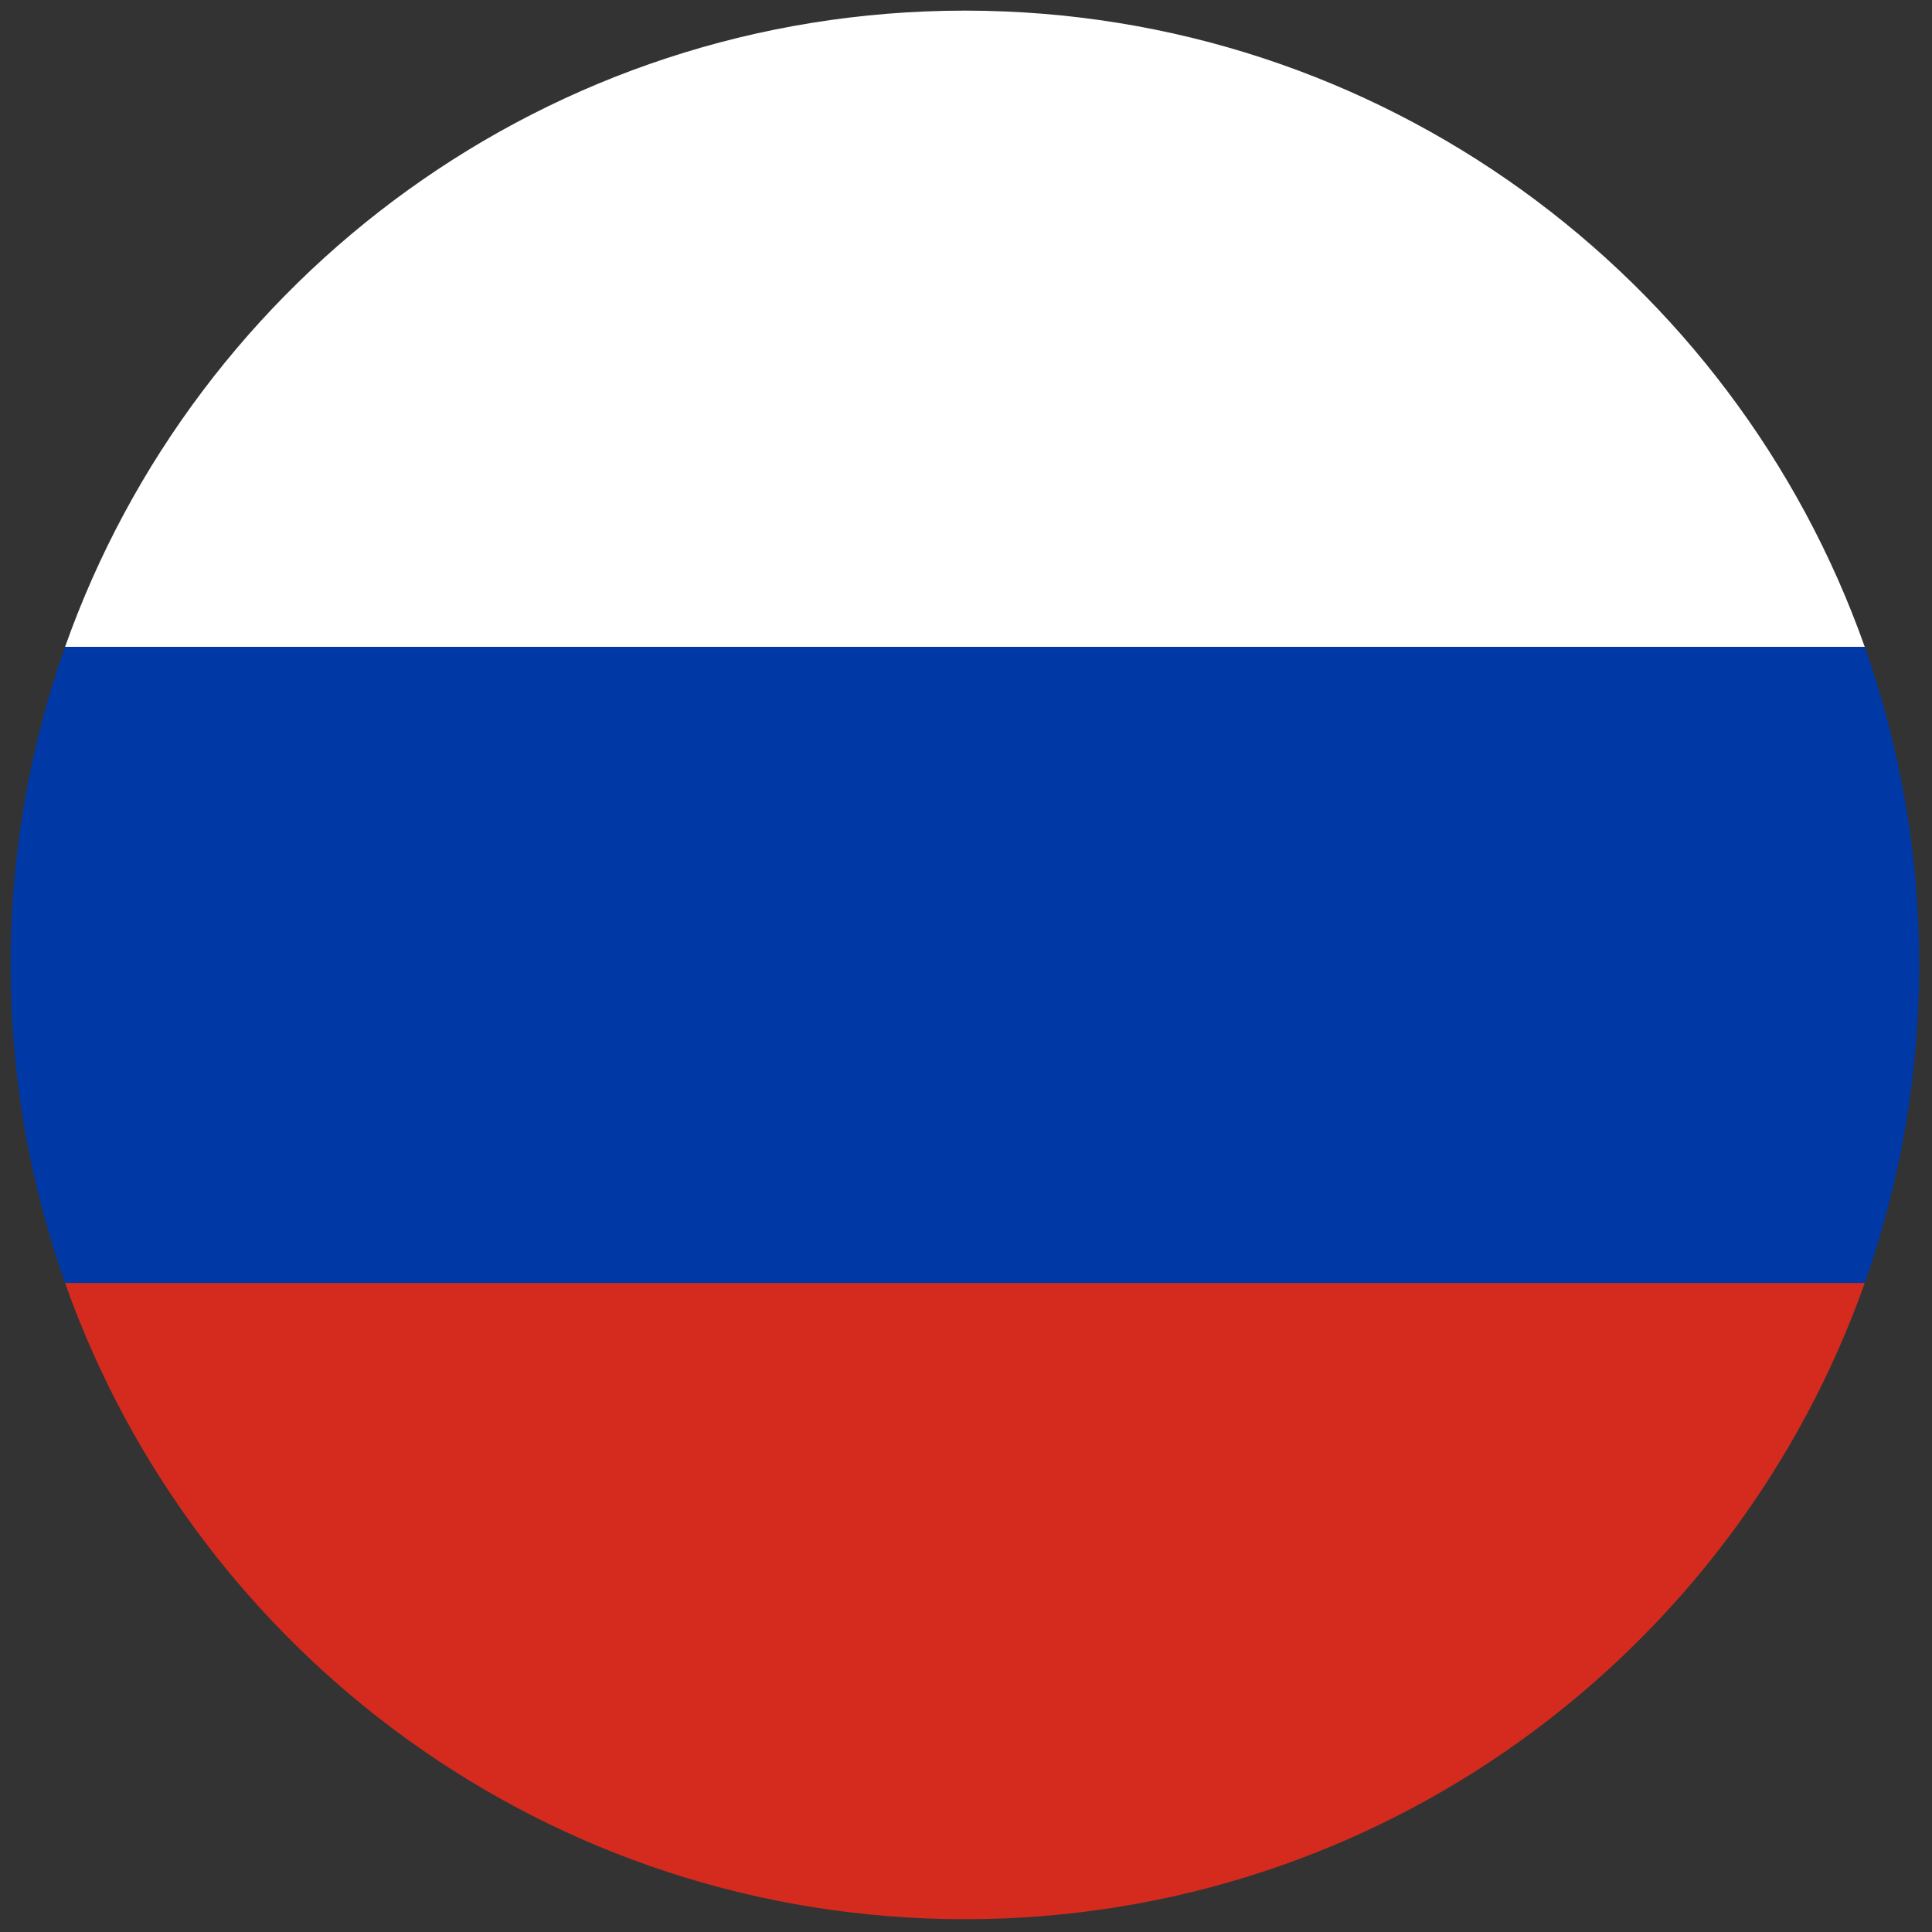 <svg width="16" height="16" viewBox="0 0 16 16" fill="none" xmlns="http://www.w3.org/2000/svg">
<rect x="0" y="0" width="16" height="16" fill="#333333" stroke="none"/>
<g clip-path="url(#clip0_1550_2)">
<path d="M0.539 5.357H15.443C14.358 2.289 11.435 0.091 7.997 0.088H7.985C4.547 0.091 1.624 2.289 0.539 5.357Z" fill="white"/>
<path d="M15.443 10.625H0.539C1.624 13.695 4.55 15.894 7.991 15.894C11.432 15.894 14.357 13.695 15.443 10.625Z" fill="#D52B1E"/>
<path d="M15.443 10.625C15.734 9.801 15.894 8.915 15.894 7.991C15.894 7.067 15.734 6.181 15.443 5.357H0.539C0.248 6.181 0.088 7.067 0.088 7.991C0.088 8.915 0.248 9.801 0.539 10.625H15.443Z" fill="#0039A6"/>
</g>
<defs>
<clipPath id="clip0_1550_2">
<rect width="16" height="16" fill="white"/>
</clipPath>
</defs>
</svg>
